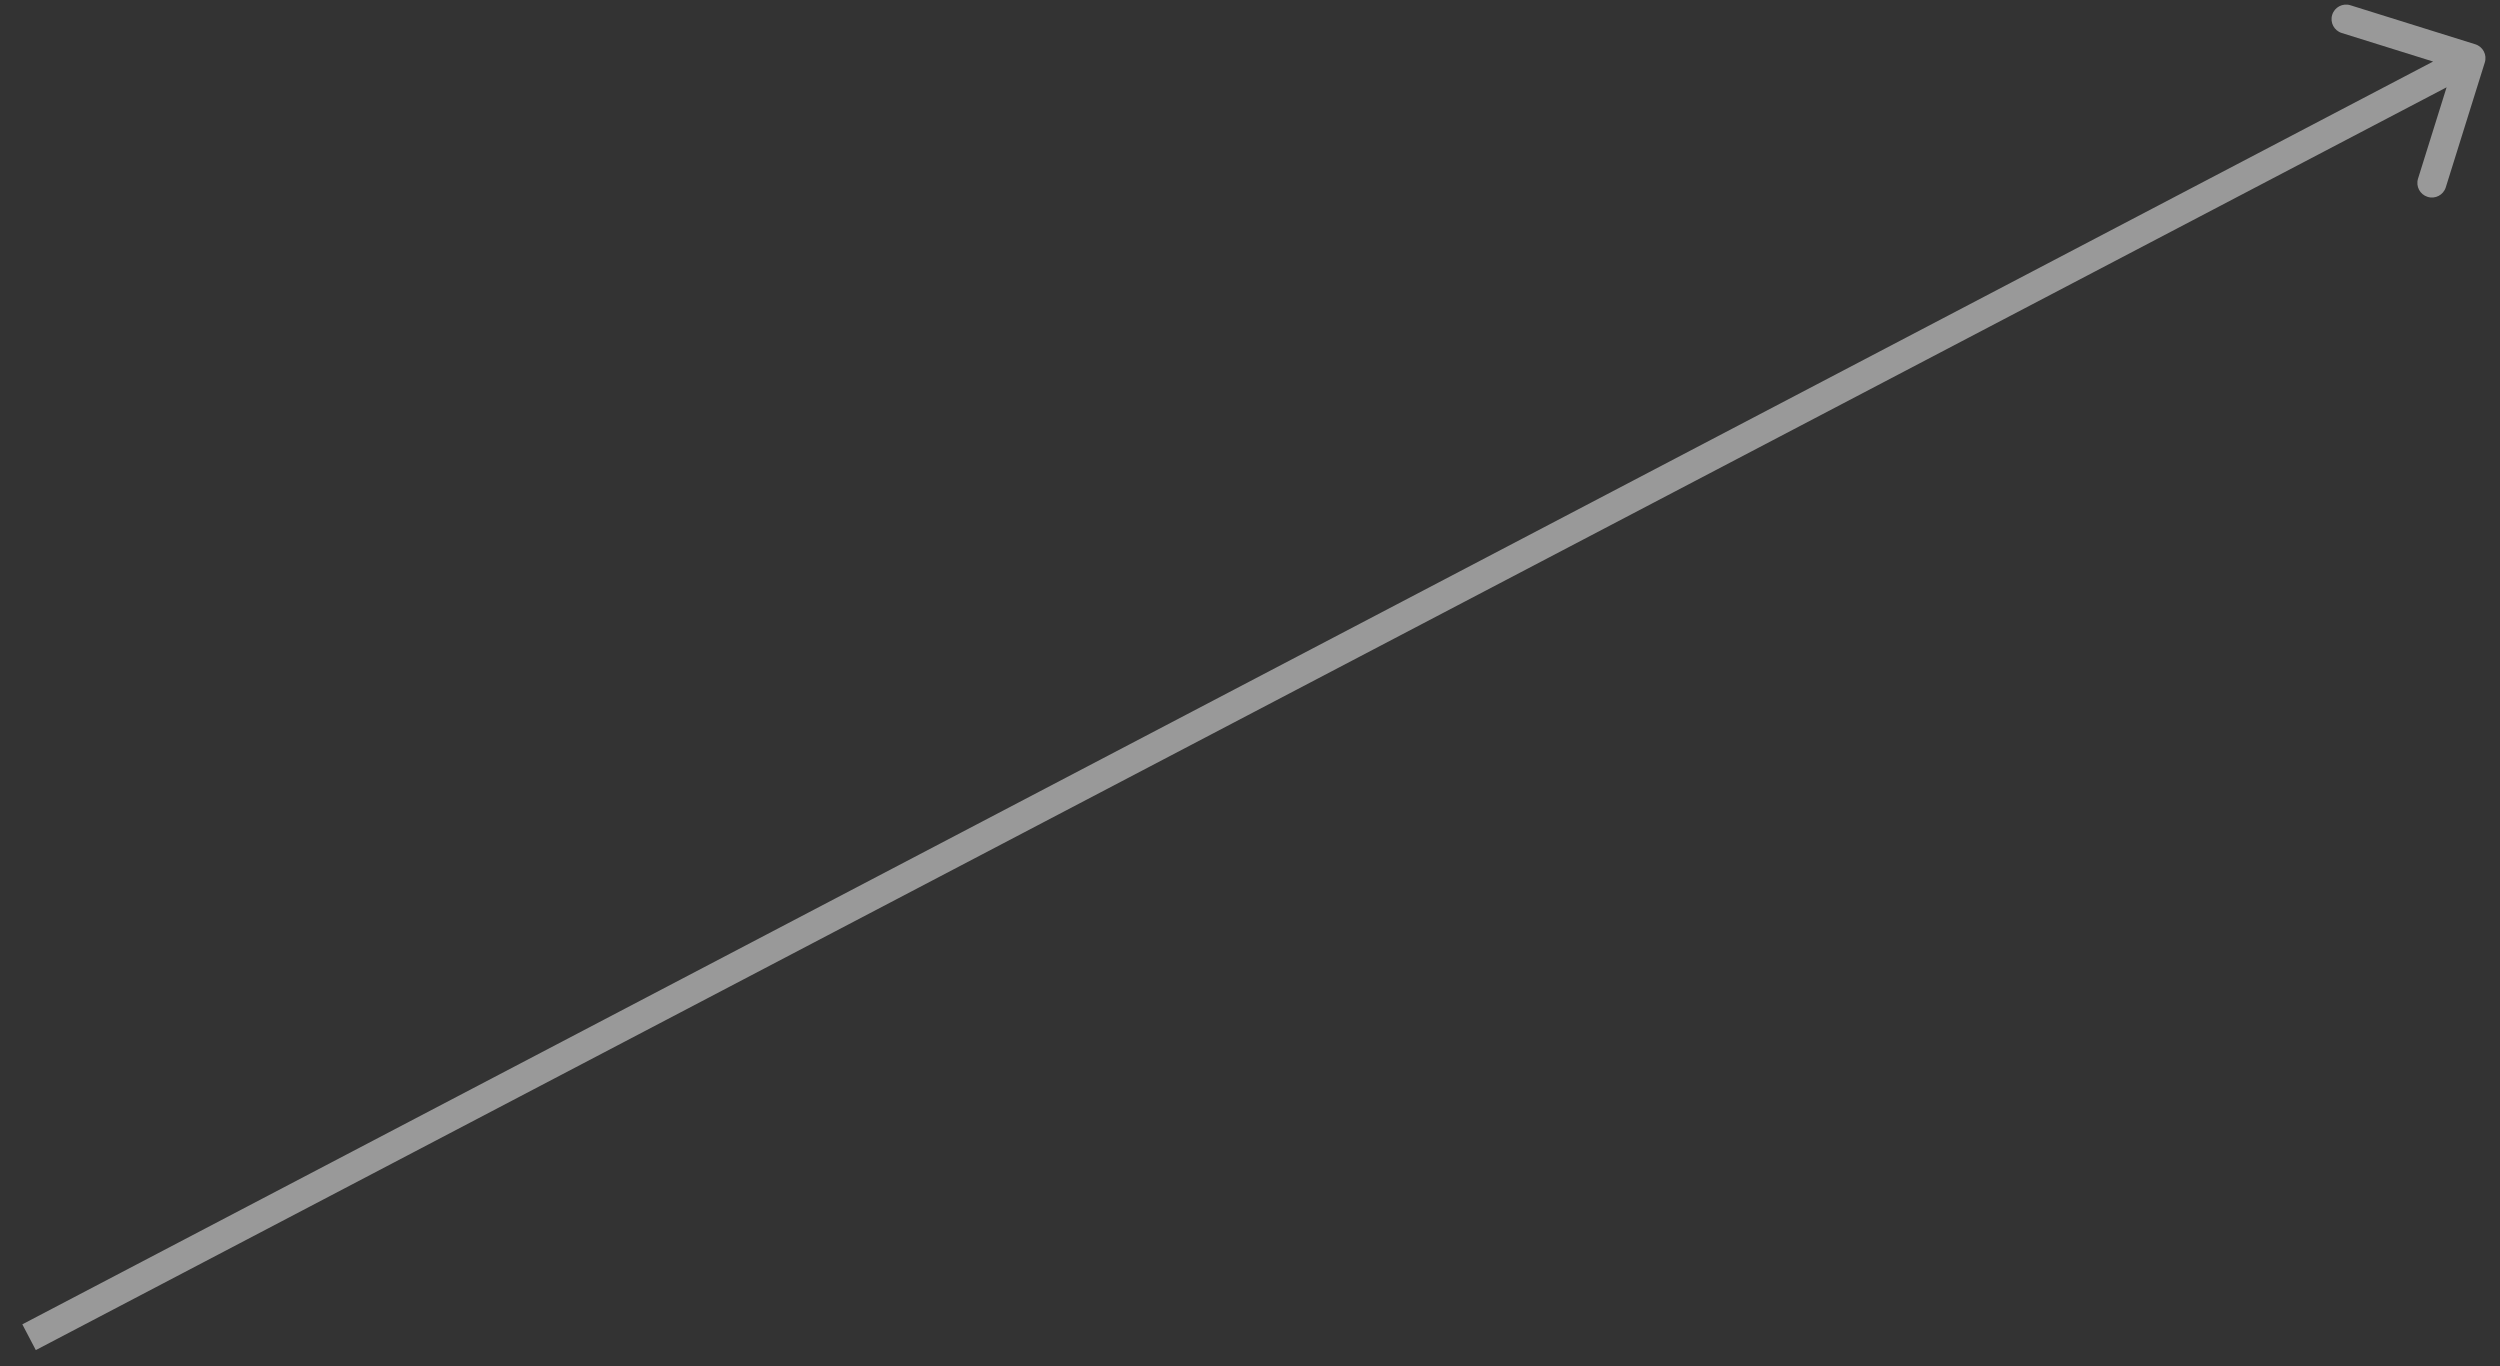 <?xml version="1.0" encoding="UTF-8"?> <svg xmlns="http://www.w3.org/2000/svg" width="86" height="47" viewBox="0 0 86 47" fill="none"><rect x="0" y="0" width="86" height="47" fill="#333333" stroke="none"/> <path opacity="0.5" d="M85.477 2.149C85.56 1.886 85.413 1.605 85.149 1.523L80.854 0.181C80.59 0.098 80.31 0.245 80.228 0.509C80.145 0.772 80.292 1.053 80.556 1.135L84.374 2.328L83.18 6.146C83.098 6.41 83.245 6.69 83.509 6.772C83.772 6.855 84.053 6.708 84.135 6.444L85.477 2.149ZM1.232 46.443L85.232 2.443L84.768 1.557L0.768 45.557L1.232 46.443Z" fill="white"></path> </svg> 